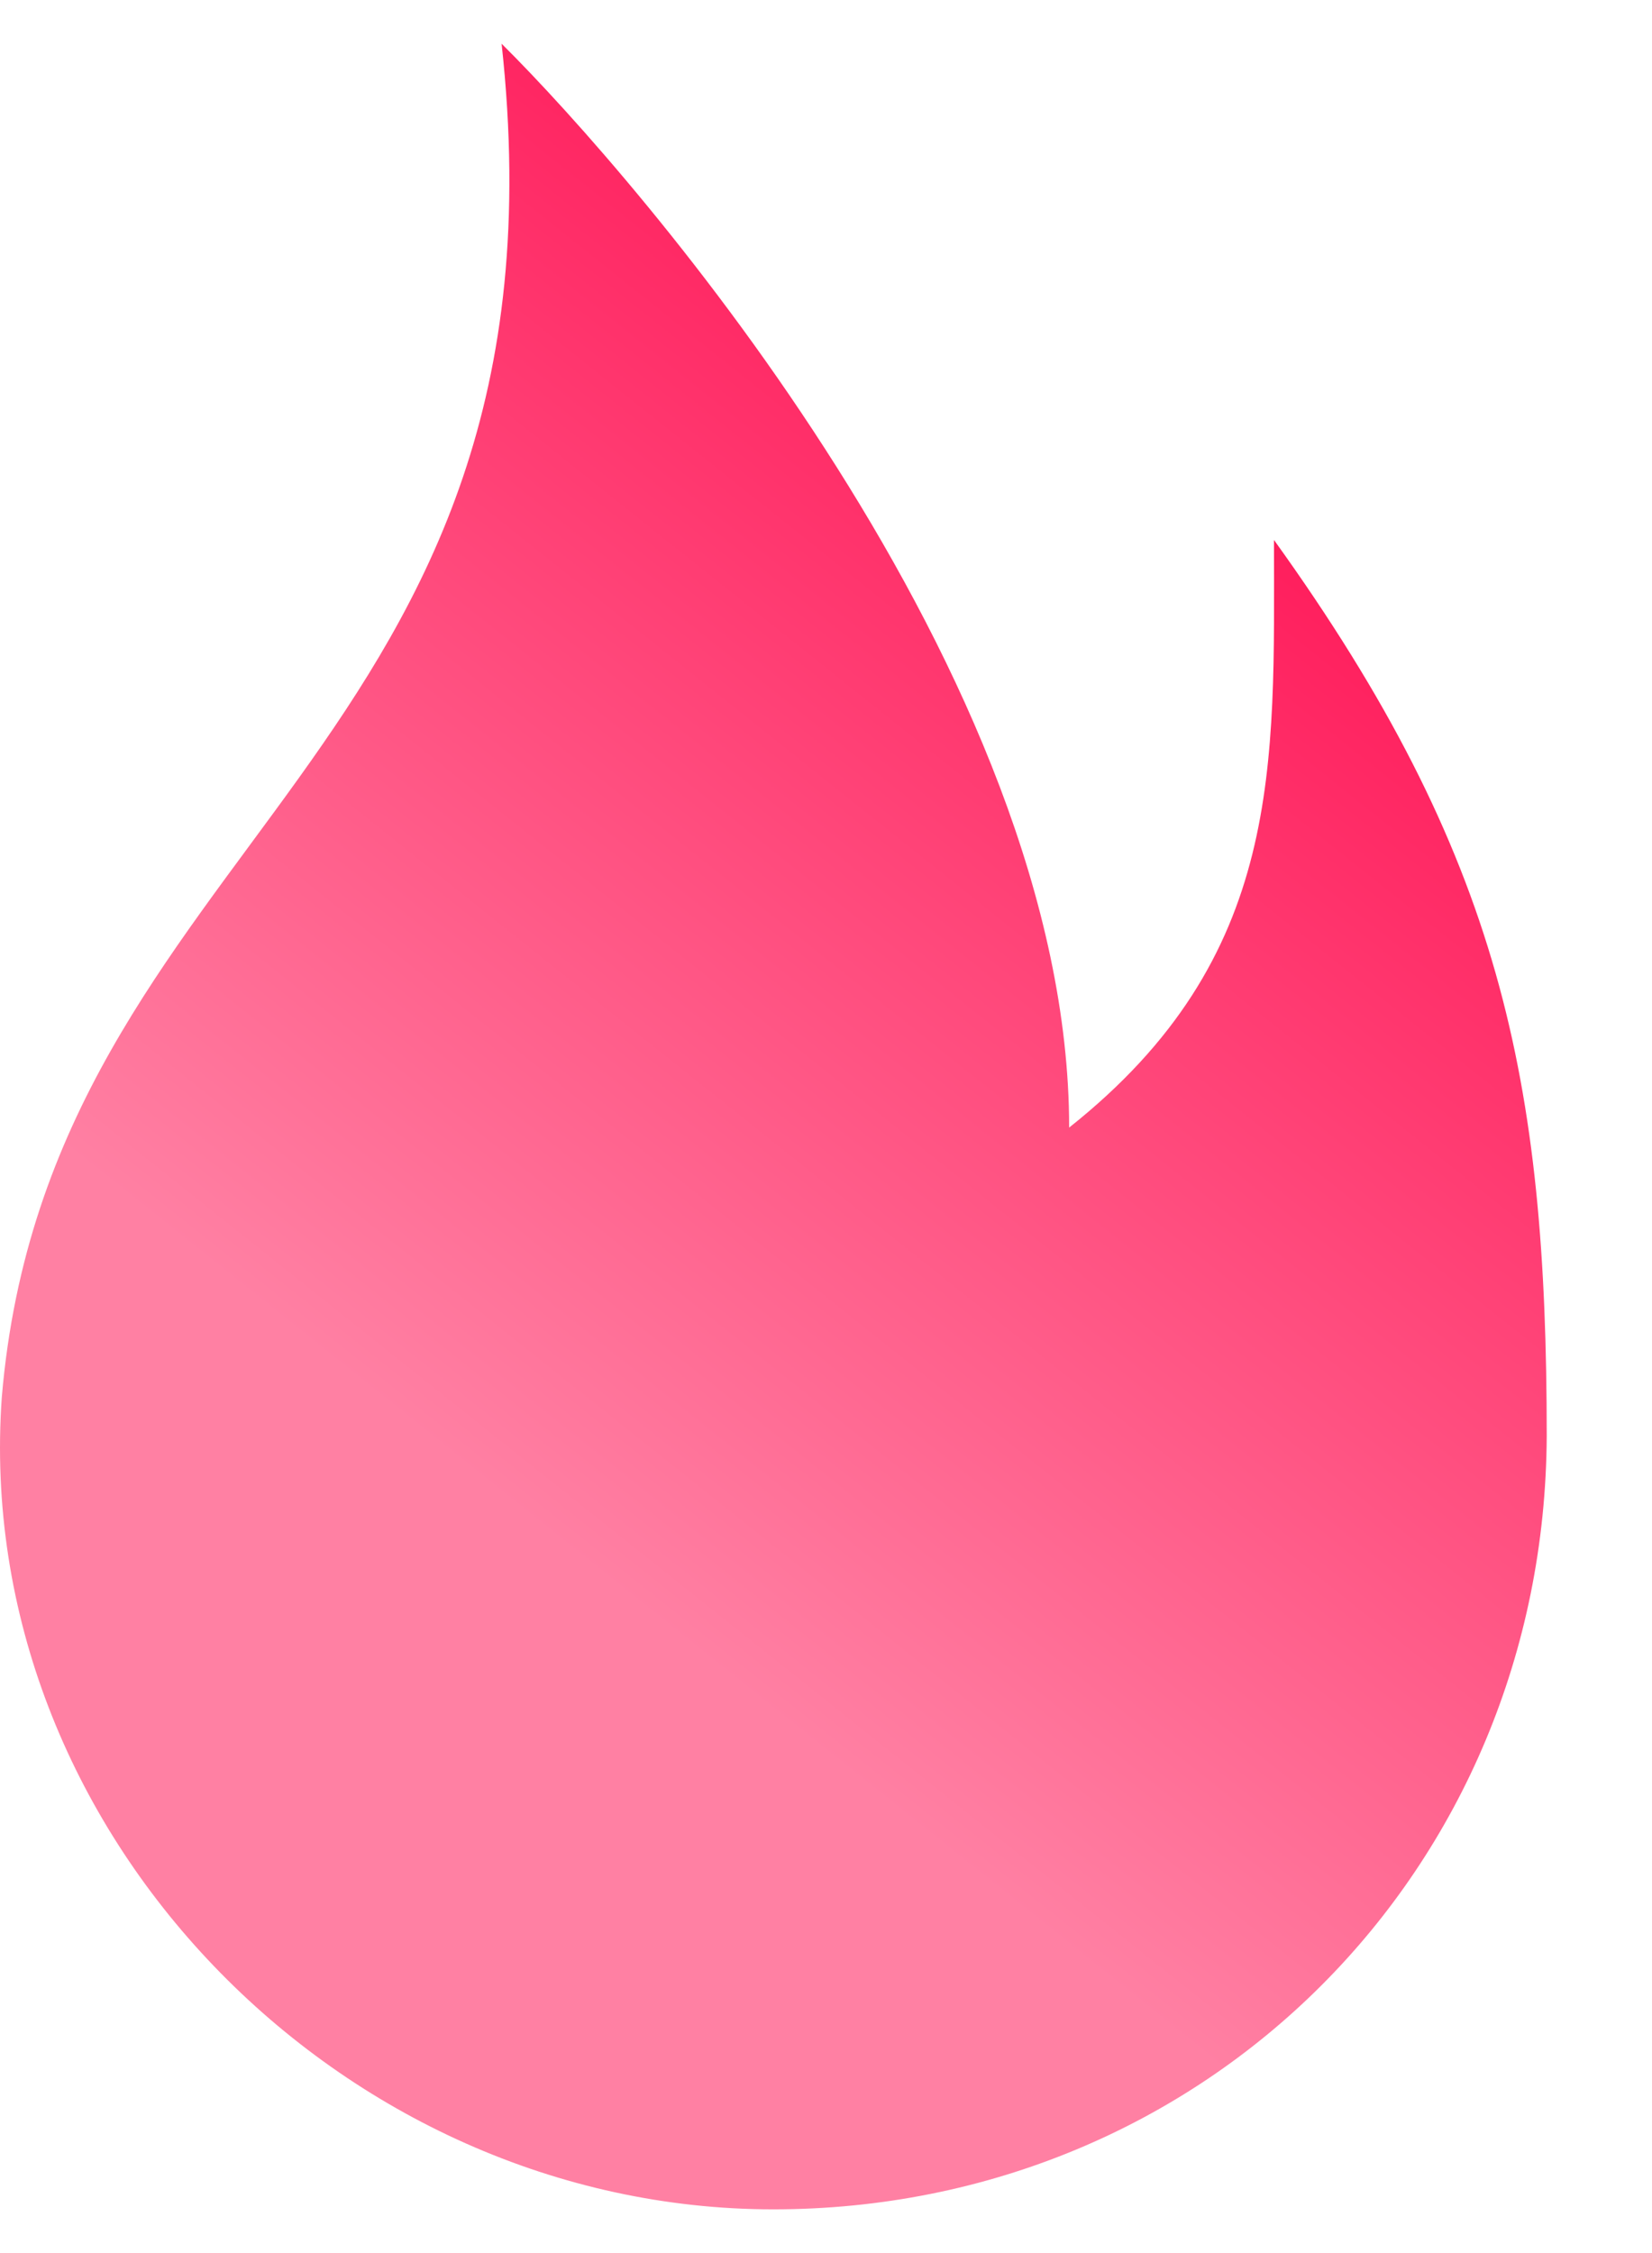 <svg width="11" height="15" viewBox="0 0 11 15" fill="none" xmlns="http://www.w3.org/2000/svg">
<path fill-rule="evenodd" clip-rule="evenodd" d="M5.149 14.709C2.269 14.709 -0.193 12.191 0.012 9.302C0.326 5.592 3.858 5.029 3.34 0.291C4.248 1.192 7.119 4.496 7.119 7.507C8.552 6.37 8.483 5.097 8.483 3.595C9.996 5.698 10.299 7.192 10.299 9.561C10.285 12.45 8.028 14.709 5.149 14.709Z" fill="url(#paint0_linear_10_428)"/>
<defs>
<linearGradient id="paint0_linear_10_428" x1="4.119" y1="10.589" x2="9.504" y2="3.835" gradientUnits="userSpaceOnUse">
<stop stop-color="#FF80A3"/>
<stop offset="1" stop-color="#FF1959"/>
</linearGradient>
</defs>
</svg>
